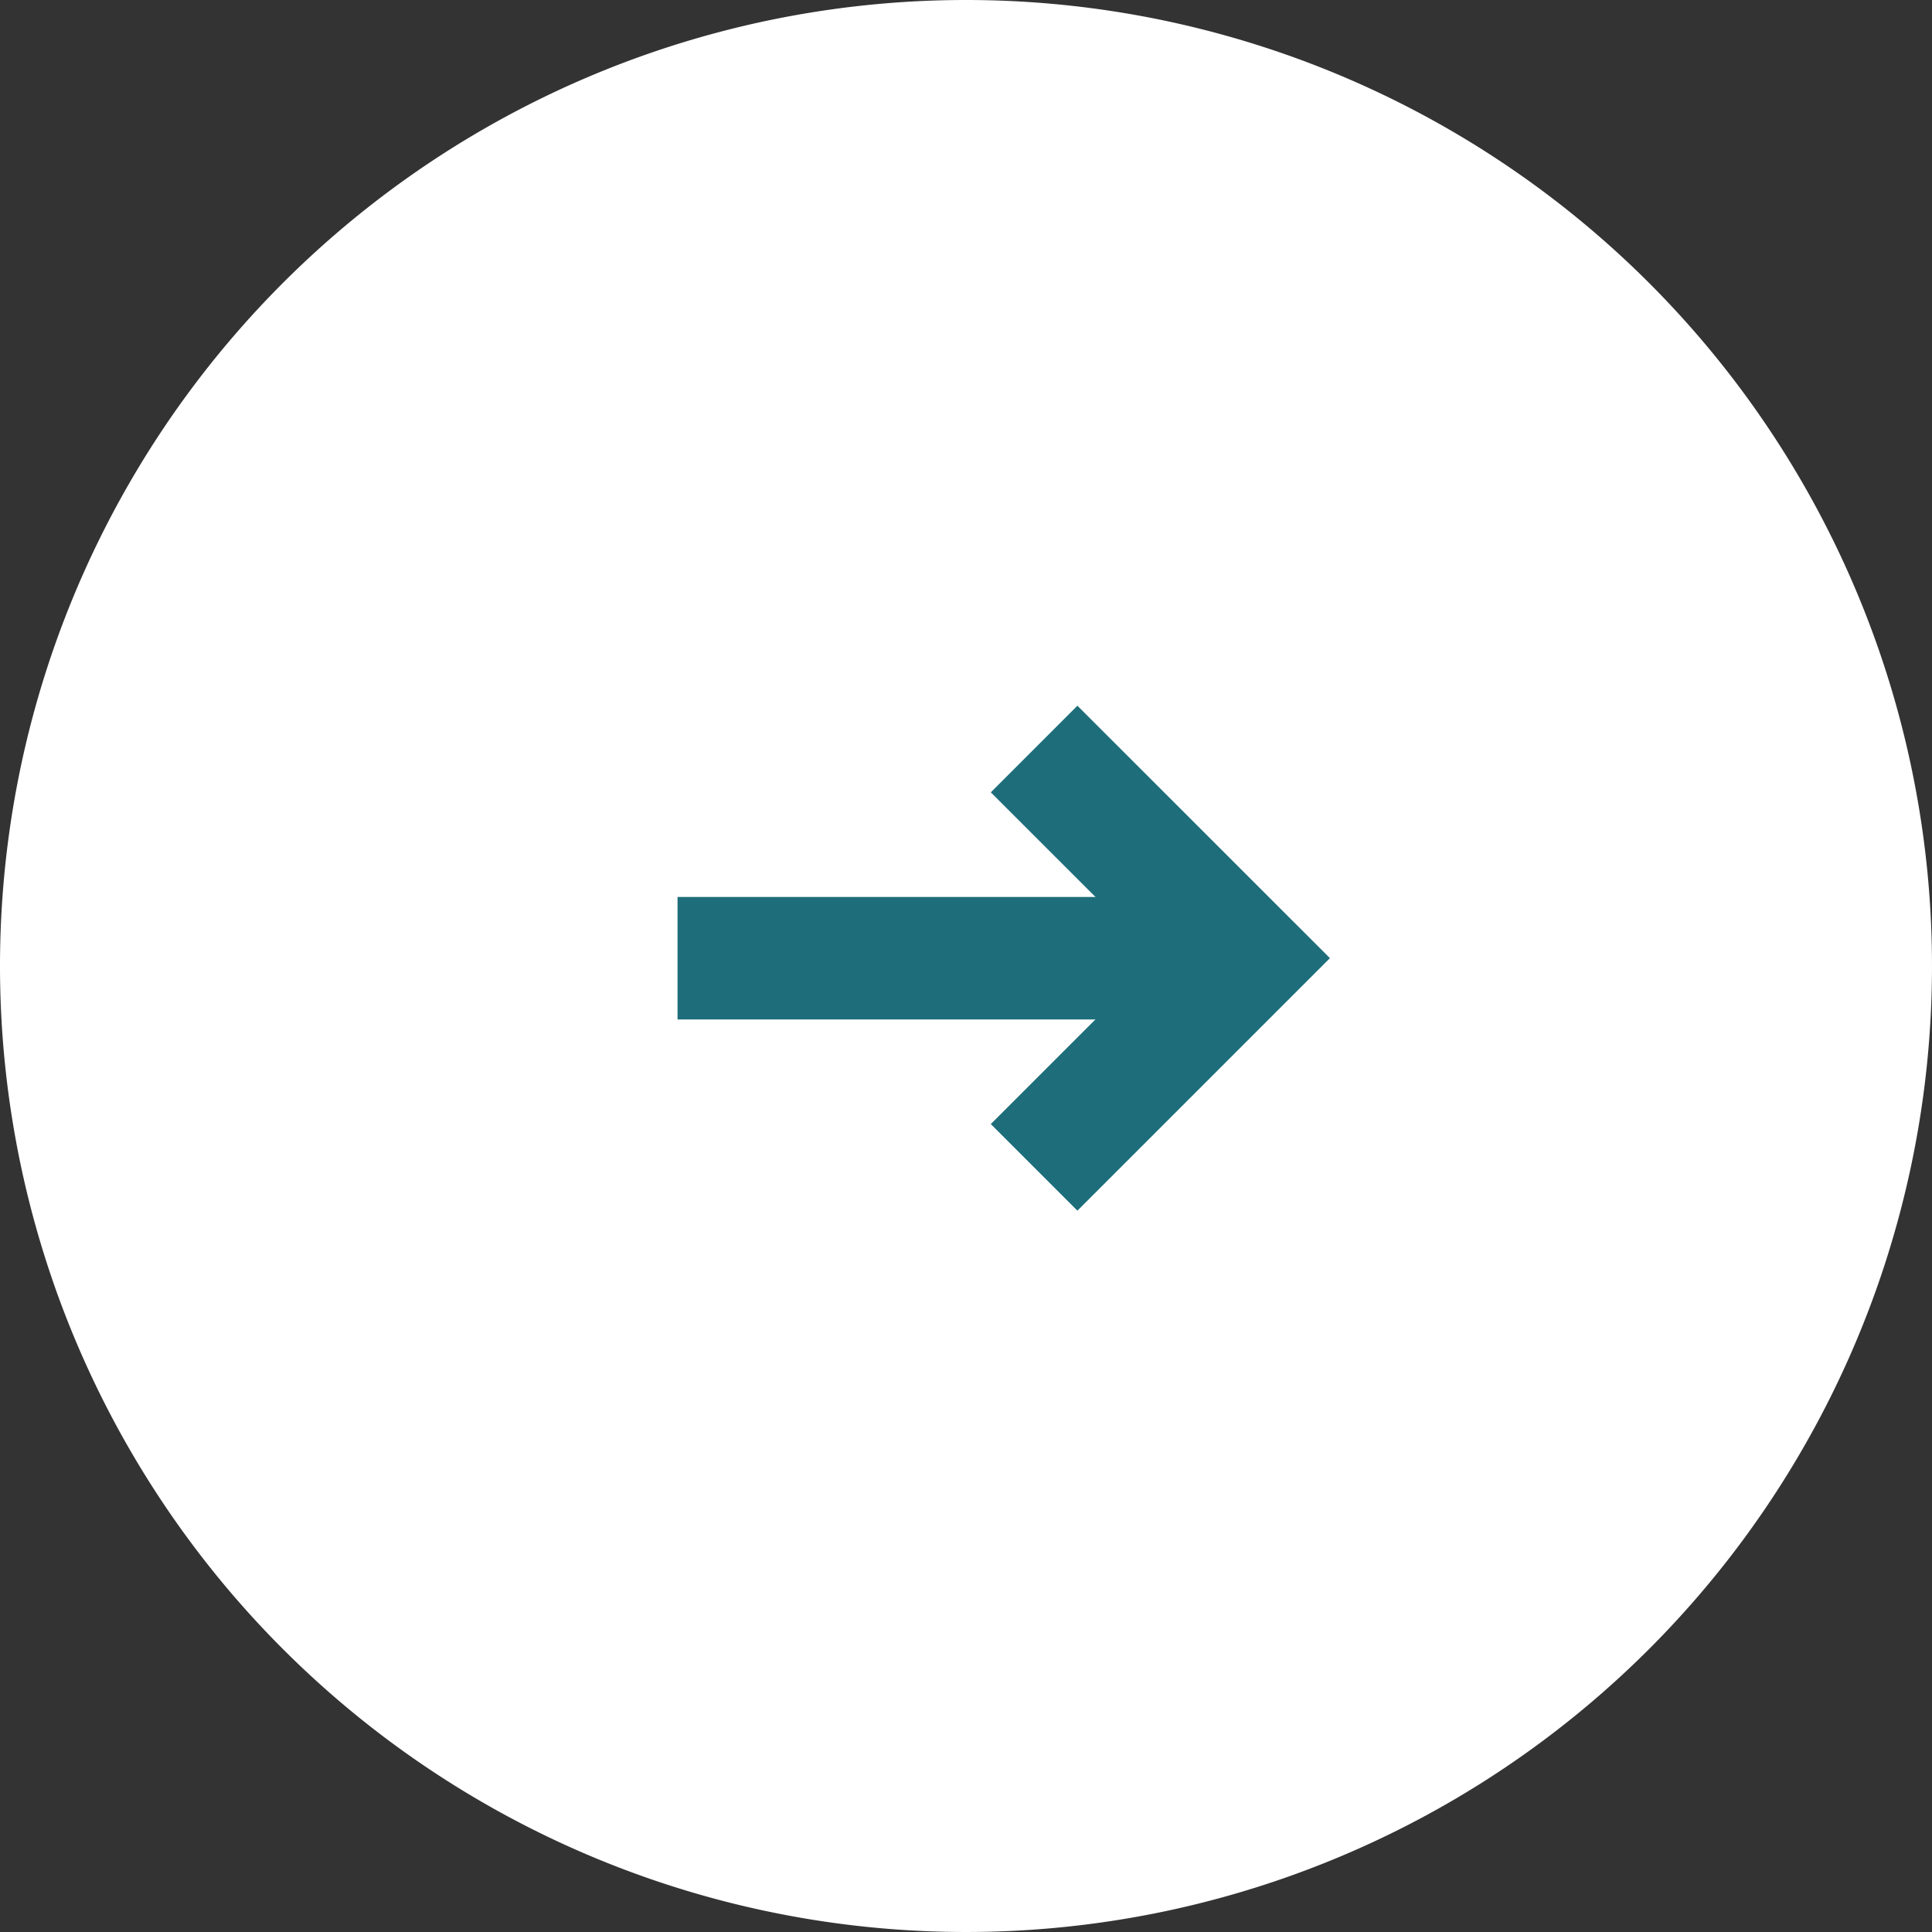 <svg data-name="グループ 5094" xmlns="http://www.w3.org/2000/svg" width="31.546" height="31.546" viewBox="0 0 31.546 31.546"><rect x="0" y="0" width="31.546" height="31.546" fill="#333333" stroke="none"/><g data-name="グループ 4647"><path data-name="パス 63296" d="M15.773 0A15.773 15.773 0 110 15.773 15.773 15.773 0 0115.773 0z" fill="#fff"/></g><g data-name="Icon feather-arrow-left" fill="none" stroke="#1d6e7a" stroke-width="2"><path data-name="パス 63226" d="M11.063 15.646H20.3" stroke-linejoin="round"/><path data-name="パス 63227" d="M16.885 19.061l3.416-3.416-3.416-3.415"/></g></svg>